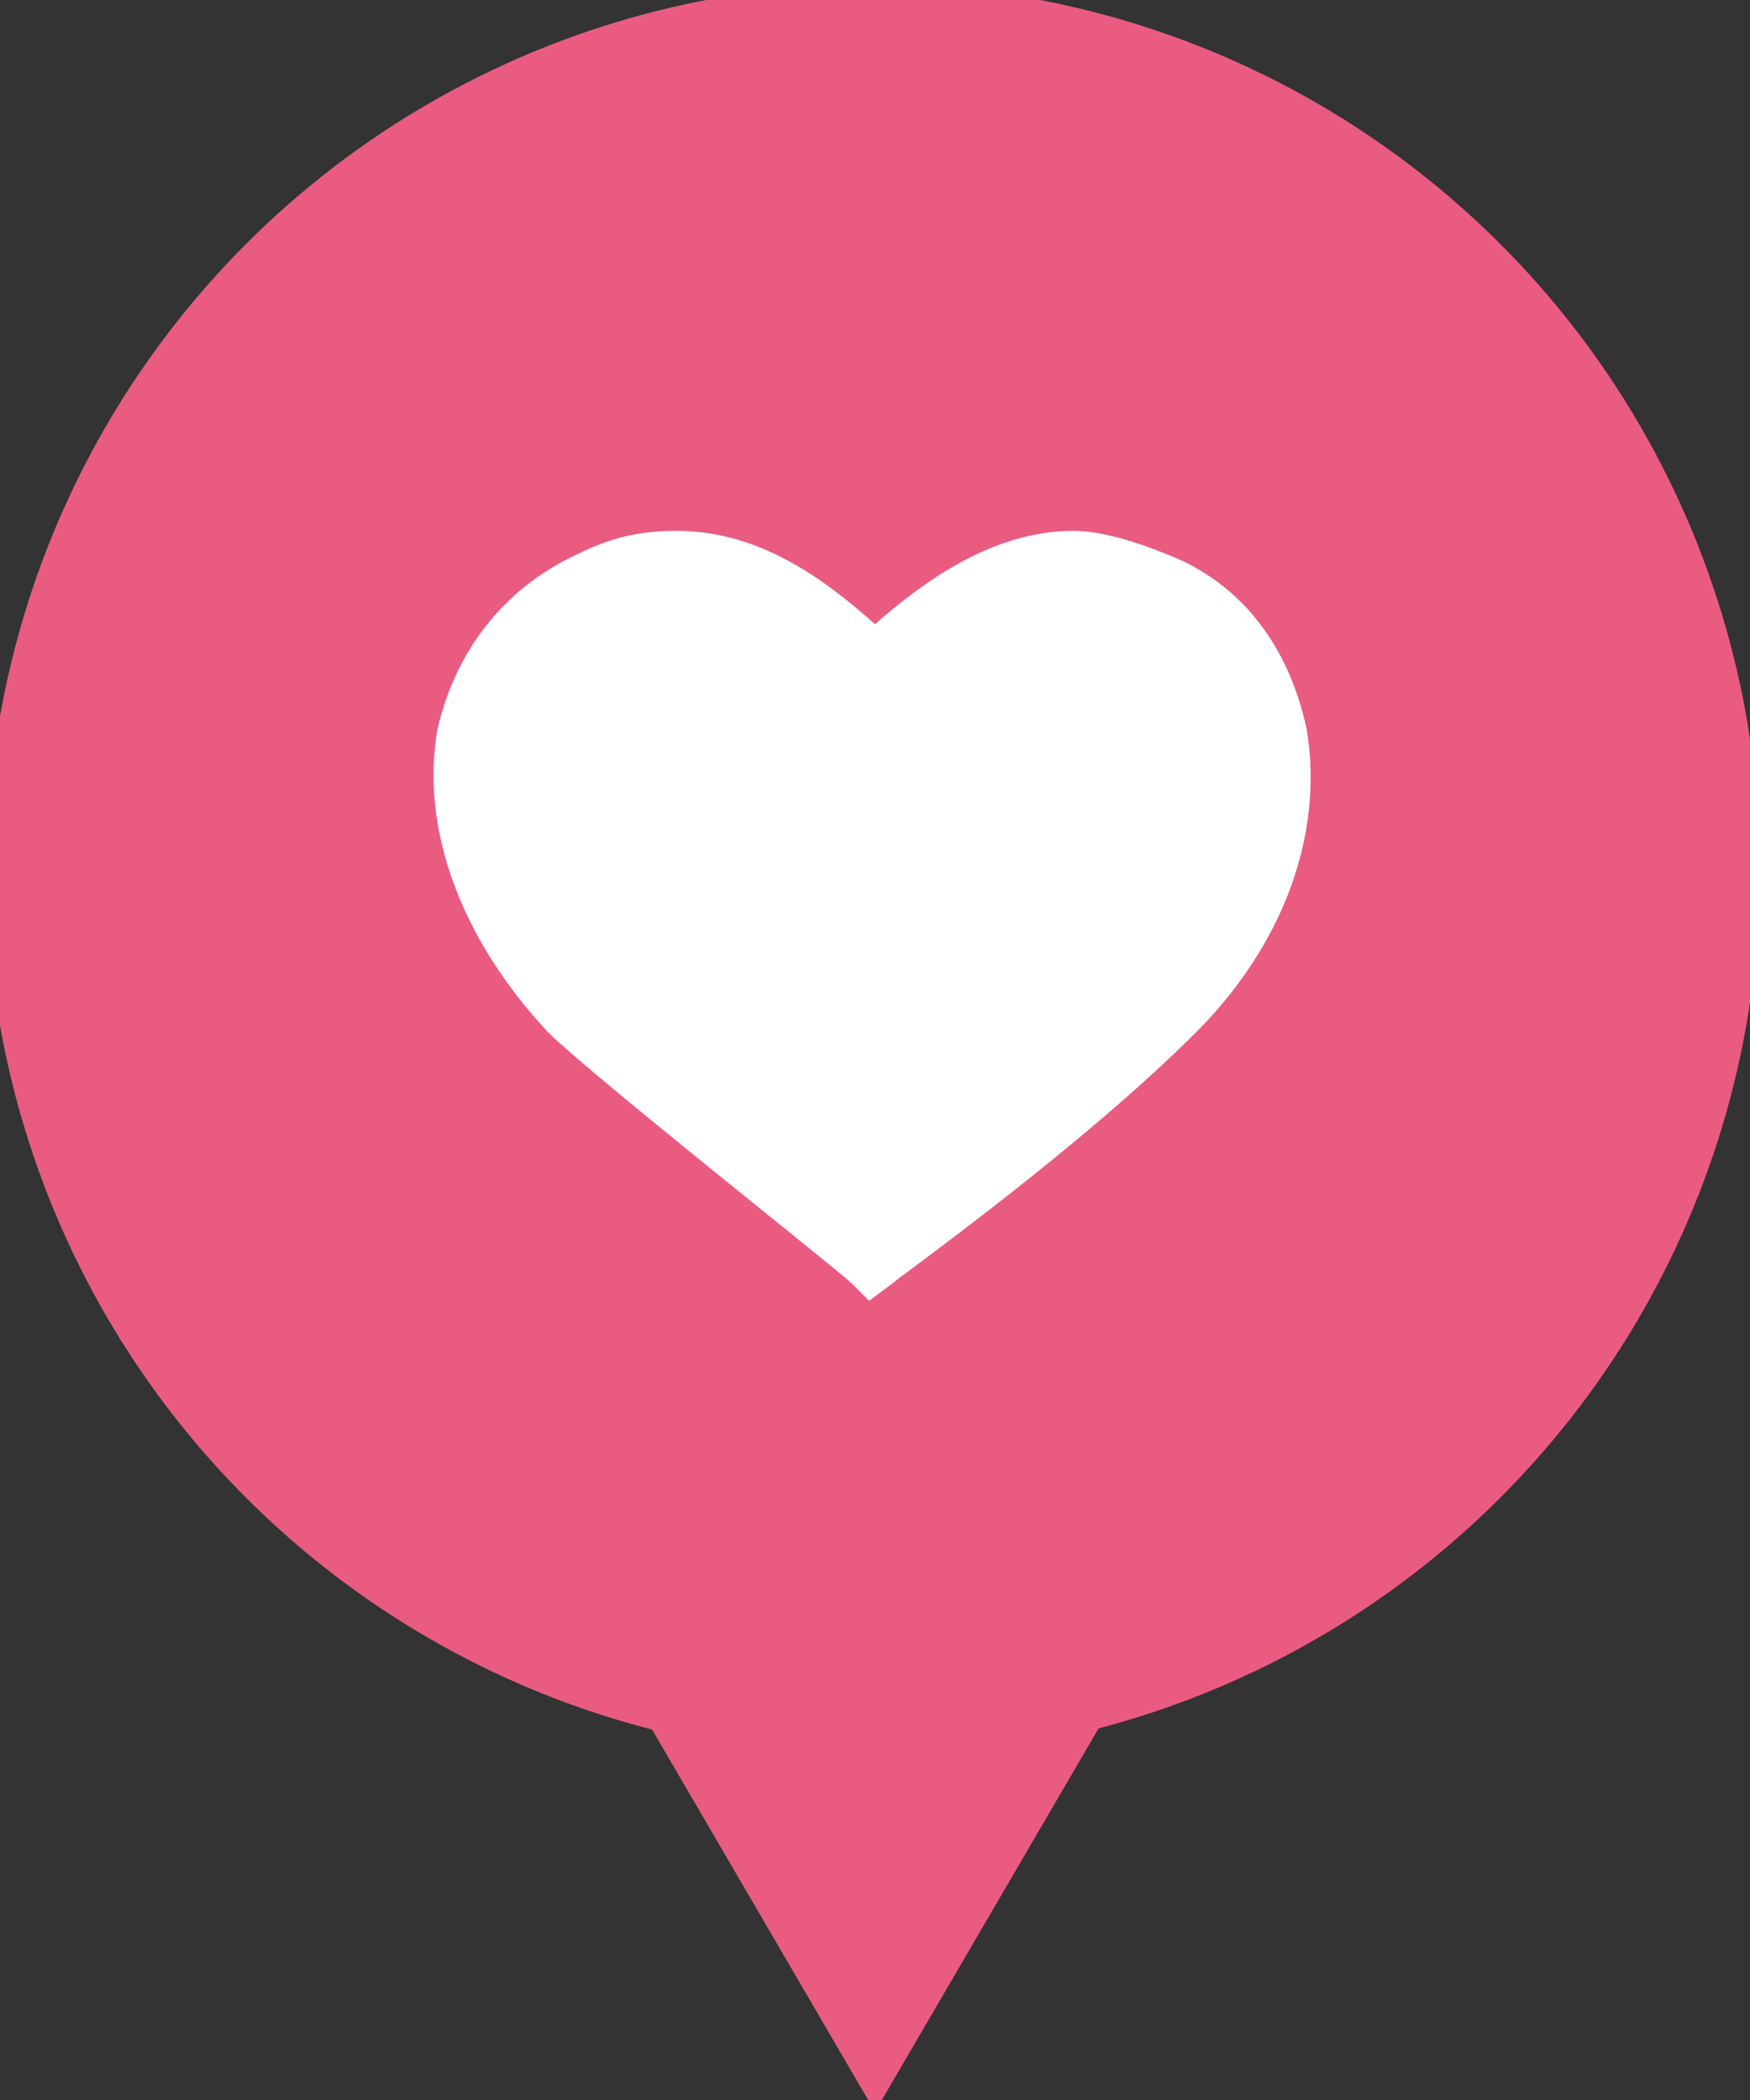 <?xml version="1.0" encoding="utf-8"?>
<!-- Generator: Adobe Illustrator 25.4.1, SVG Export Plug-In . SVG Version: 6.00 Build 0)  -->
<svg version="1.1" id="レイヤー_1" xmlns="http://www.w3.org/2000/svg" xmlns:xlink="http://www.w3.org/1999/xlink" x="0px"
	 y="0px" viewBox="0 0 30 36" style="enable-background:new 0 0 30 36;" xml:space="preserve">
<rect x="0" y="0" width="30" height="36" fill="#333333" stroke="none"/>
<style type="text/css">
	.st0{fill:#EA5B81;}
	.st1{fill:#FFFFFF;}
</style>
<g>
	<ellipse transform="matrix(0.161 -0.987 0.987 0.161 -2.153 27.335)" class="st0" cx="15" cy="14.9" rx="15.2" ry="15.2"/>
	<polygon class="st0" points="5.9,20.6 15,36.2 24.1,20.6 	"/>
	<g>
		<path class="st1" d="M14.8,21.7c-0.2-0.1-4.5-3.5-5.2-4.2c-1.4-1.5-2.1-3.2-1.8-4.9c0.2-1.3,1-2.3,2.2-2.8c0.5-0.2,1-0.3,1.6-0.3
			c1.4,0,2.5,0.9,3.4,1.7c0.7-0.6,1.9-1.7,3.4-1.7c0.5,0,1.1,0.1,1.6,0.3c1.2,0.5,2,1.6,2.2,2.8c0.3,1.6-0.3,3.4-1.8,4.9
			c-2,2-5.1,4.2-5.2,4.3L15,21.9L14.8,21.7z"/>
		<path class="st1" d="M18.4,9.7c0.5,0,1,0.1,1.4,0.3c1.1,0.5,1.8,1.4,2,2.6c0.3,1.5-0.3,3.2-1.7,4.6c-2,2-5.1,4.2-5.1,4.2
			s-4.4-3.5-5.1-4.2c-1.4-1.4-2-3.1-1.7-4.6c0.2-1.2,1-2.1,2-2.6c0.5-0.2,0.9-0.3,1.4-0.3c1.5,0,2.7,1.1,3.4,1.8
			C15.7,10.8,16.9,9.7,18.4,9.7 M18.4,9.1c-1.4,0-2.6,0.9-3.4,1.6c-0.9-0.8-2-1.6-3.4-1.6c-0.6,0-1.1,0.1-1.7,0.4
			c-1.3,0.6-2.1,1.7-2.4,3c-0.3,1.7,0.4,3.6,1.9,5.2c0.7,0.7,5,4.1,5.2,4.3l0.3,0.3l0.4-0.3c0.1-0.1,3.2-2.3,5.2-4.3
			c1.5-1.5,2.2-3.4,1.9-5.2c-0.3-1.4-1.1-2.5-2.4-3C19.5,9.3,18.9,9.1,18.4,9.1L18.4,9.1z"/>
	</g>
</g>
</svg>
